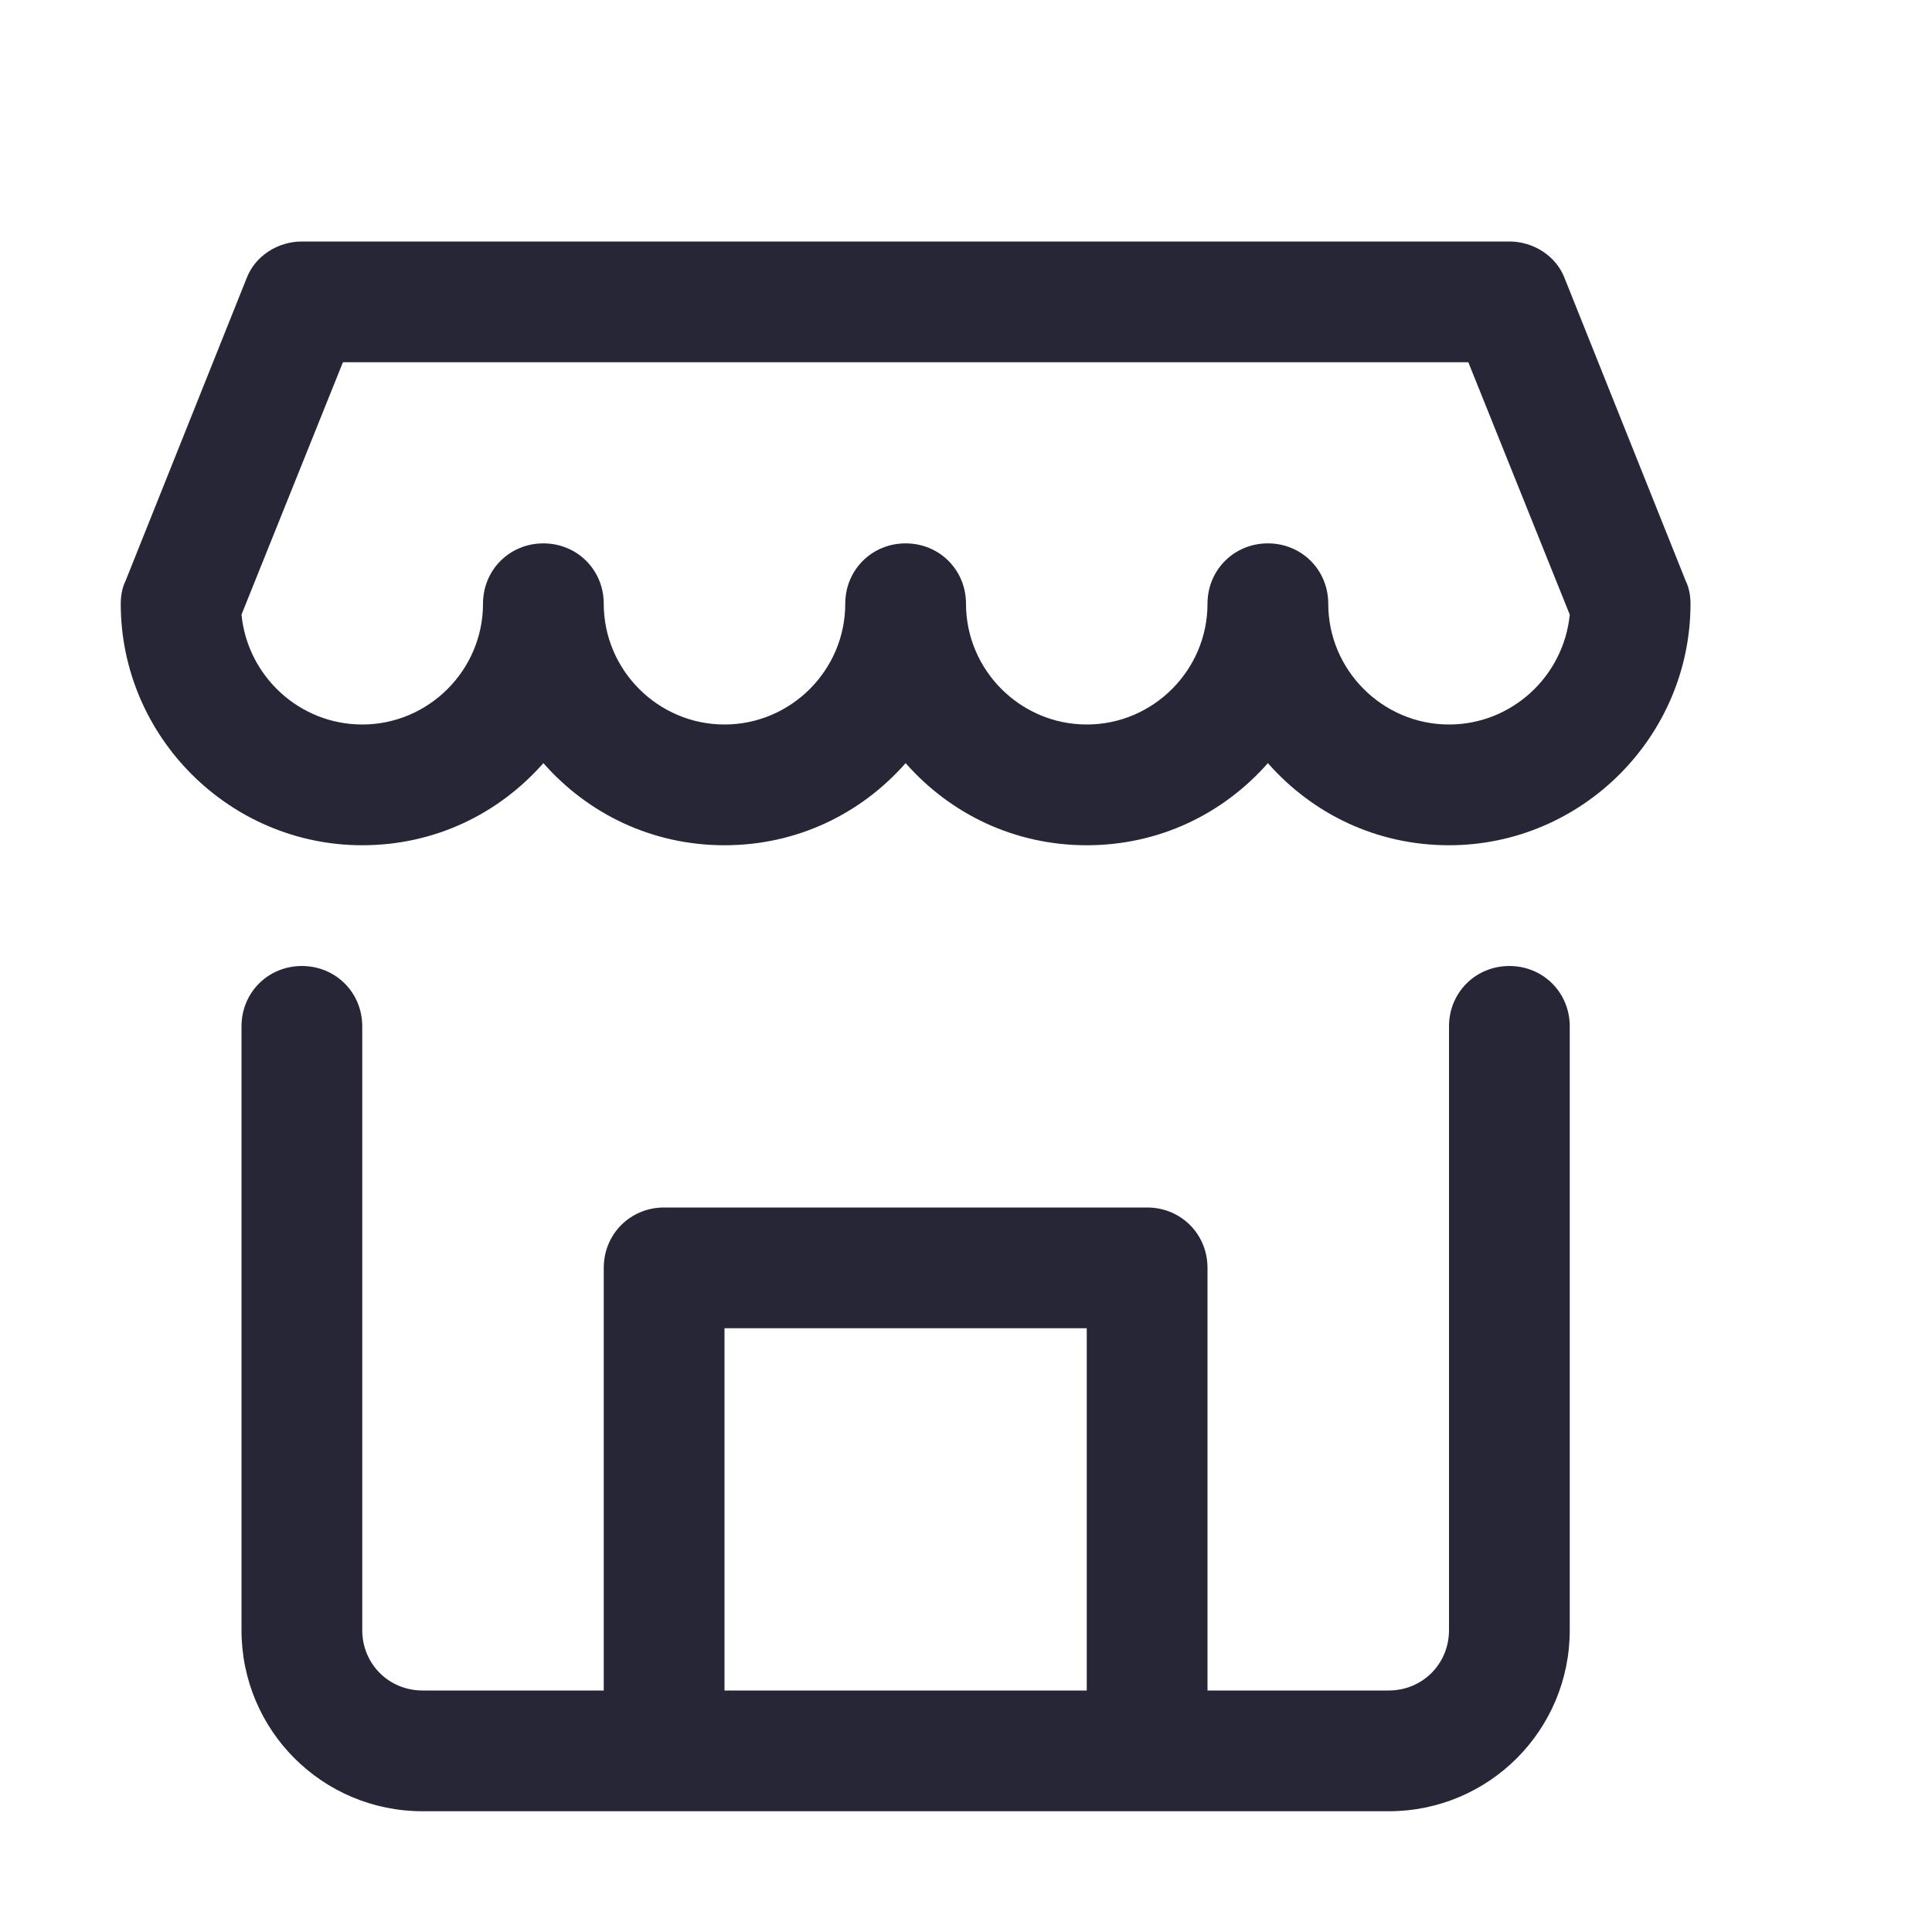 <?xml version="1.0" standalone="no"?><!DOCTYPE svg PUBLIC "-//W3C//DTD SVG 1.1//EN" "http://www.w3.org/Graphics/SVG/1.1/DTD/svg11.dtd"><svg t="1692703202948" class="icon" viewBox="0 0 1024 1024" version="1.1" xmlns="http://www.w3.org/2000/svg" p-id="32836" xmlns:xlink="http://www.w3.org/1999/xlink" width="200" height="200"><path d="M800 512C782.08 512 768 526.08 768 544l0 320c0 17.92-14.08 32-32 32L640 896l0-224c0-17.92-14.08-32-32-32l-256 0C334.08 640 320 654.08 320 672L320 896 224 896C206.08 896 192 881.92 192 864l0-320C192 526.08 177.92 512 160 512 142.08 512 128 526.08 128 544l0 320C128 917.12 170.88 960 224 960l512 0c53.12 0 96-42.88 96-96l0-320C832 526.08 817.92 512 800 512zM576 896 384 896l0-192 192 0L576 896zM893.44 307.84l-64-160C824.96 135.68 812.8 128 800 128l-640 0C147.2 128 135.04 135.68 130.56 147.84l-64 160C64.64 311.68 64 316.16 64 320c0 70.4 57.6 128 128 128 38.4 0 72.32-16.64 96-43.52C311.68 431.36 345.6 448 384 448s72.32-16.64 96-43.52C503.68 431.36 537.6 448 576 448s72.32-16.64 96-43.52C695.68 431.36 729.6 448 768 448c70.4 0 128-57.6 128-128C896 316.16 895.36 311.68 893.44 307.84zM768 384c-35.2 0-64-28.8-64-64 0-17.92-14.08-32-32-32C654.08 288 640 302.08 640 320c0 35.2-28.8 64-64 64C540.8 384 512 355.2 512 320c0-17.92-14.08-32-32-32S448 302.08 448 320c0 35.2-28.8 64-64 64S320 355.2 320 320c0-17.92-14.08-32-32-32C270.08 288 256 302.08 256 320c0 35.2-28.8 64-64 64C158.72 384 131.2 358.4 128 325.76L181.76 192l596.48 0L832 325.76C828.8 358.4 801.28 384 768 384z" fill="#272636" p-id="32837"></path></svg>